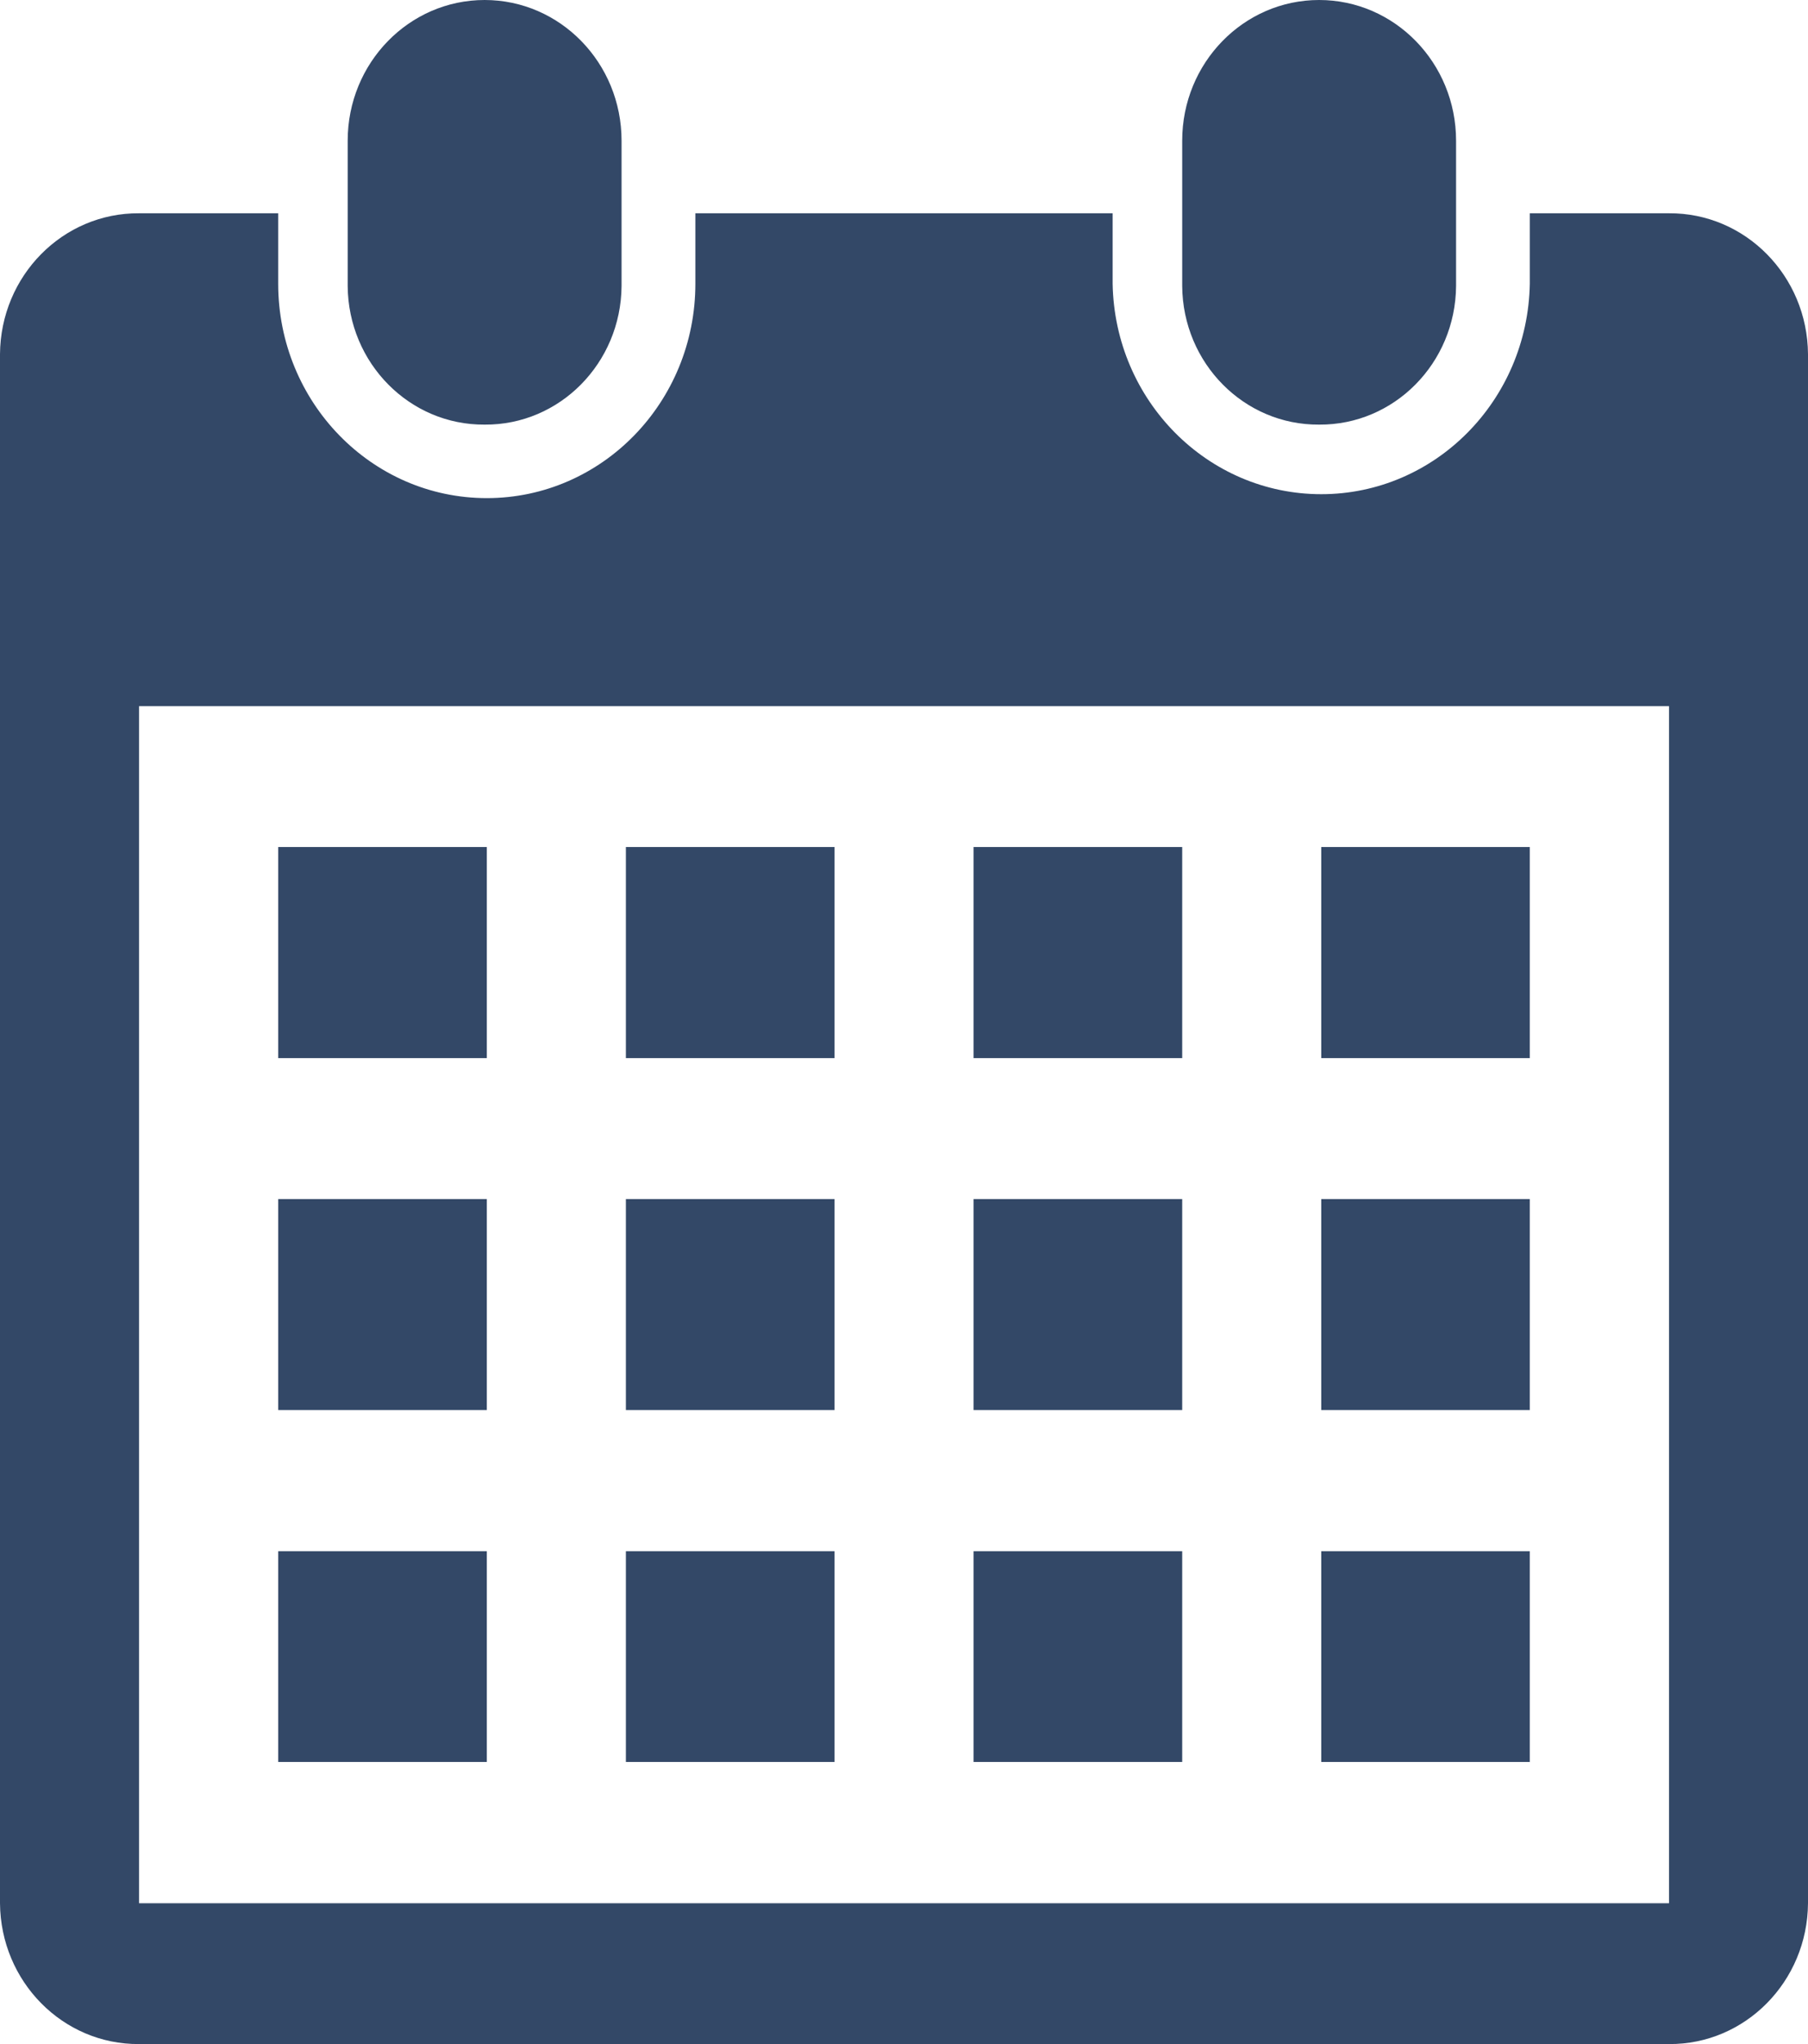 <?xml version="1.0" encoding="UTF-8"?>
<svg width="23px" height="26px" viewBox="0 0 23 26" version="1.1" xmlns="http://www.w3.org/2000/svg" xmlns:xlink="http://www.w3.org/1999/xlink">
    <!-- Generator: Sketch 50 (54983) - http://www.bohemiancoding.com/sketch -->
    <title>carctA8</title>
    <desc>Created with Sketch.</desc>
    <defs></defs>
    <g id="Page-1" stroke="none" stroke-width="1" fill="none" fill-rule="evenodd">
        <g id="Ficha-Oportunidades" transform="translate(-982, -496)" fill="#334867">
            <g id="Group-10" transform="translate(952, 476)">
                <g id="registo" transform="translate(30, 20)">
                    <path d="M21.232,26 L1.769,26 C0.8,26.007 0.008,25.206 0,24.209 L0,4.505 C0.007,3.508 0.799,2.706 1.769,2.713 L3.539,2.713 L3.539,3.609 C3.539,5.115 4.727,6.336 6.193,6.336 C7.658,6.336 8.846,5.115 8.846,3.609 L8.846,2.713 L14.154,2.713 L14.154,3.609 C14.181,5.095 15.361,6.286 16.808,6.286 C18.255,6.286 19.435,5.095 19.461,3.609 L19.461,2.713 L21.231,2.713 C22.201,2.706 22.993,3.508 23,4.505 L23,24.209 C22.993,25.205 22.201,26.007 21.232,26 Z M21.232,8.982 L1.769,8.982 L1.769,24.209 L21.232,24.209 L21.232,8.983 L21.232,8.982 Z M6.193,13.459 L3.539,13.459 L3.539,10.774 L6.193,10.774 L6.193,13.461 L6.193,13.459 Z M6.193,17.936 L3.539,17.936 L3.539,15.252 L6.193,15.252 L6.193,17.939 L6.193,17.936 Z M6.193,22.412 L3.539,22.412 L3.539,19.731 L6.193,19.731 L6.193,22.418 L6.193,22.412 Z M10.616,13.459 L7.962,13.459 L7.962,10.774 L10.616,10.774 L10.616,13.461 L10.616,13.459 Z M10.616,17.936 L7.962,17.936 L7.962,15.252 L10.616,15.252 L10.616,17.939 L10.616,17.936 Z M10.616,22.412 L7.962,22.412 L7.962,19.731 L10.616,19.731 L10.616,22.418 L10.616,22.412 Z M15.039,13.459 L12.385,13.459 L12.385,10.774 L15.039,10.774 L15.039,13.461 L15.039,13.459 Z M15.039,17.936 L12.385,17.936 L12.385,15.252 L15.039,15.252 L15.039,17.939 L15.039,17.936 Z M15.039,22.412 L12.385,22.412 L12.385,19.731 L15.039,19.731 L15.039,22.418 L15.039,22.412 Z M19.462,13.459 L16.808,13.459 L16.808,10.774 L19.461,10.774 L19.461,13.461 L19.462,13.459 Z M19.462,17.936 L16.808,17.936 L16.808,15.252 L19.461,15.252 L19.461,17.939 L19.462,17.936 Z M19.462,22.412 L16.808,22.412 L16.808,19.731 L19.461,19.731 L19.461,22.418 L19.462,22.412 Z M16.781,5.401 C15.826,5.408 15.047,4.62 15.039,3.639 L15.039,1.79 C15.039,0.801 15.819,0 16.781,0 C17.743,0 18.523,0.801 18.523,1.79 L18.523,3.639 C18.515,4.62 17.735,5.408 16.781,5.401 Z M6.165,5.401 C5.211,5.408 4.431,4.62 4.423,3.639 L4.423,1.79 C4.423,0.801 5.203,0 6.165,0 C7.127,0 7.907,0.801 7.907,1.79 L7.907,3.639 C7.899,4.619 7.12,5.408 6.166,5.401 L6.165,5.401 Z" id="carctA8"></path>
                </g>
            </g>
        </g>
    </g>
</svg>